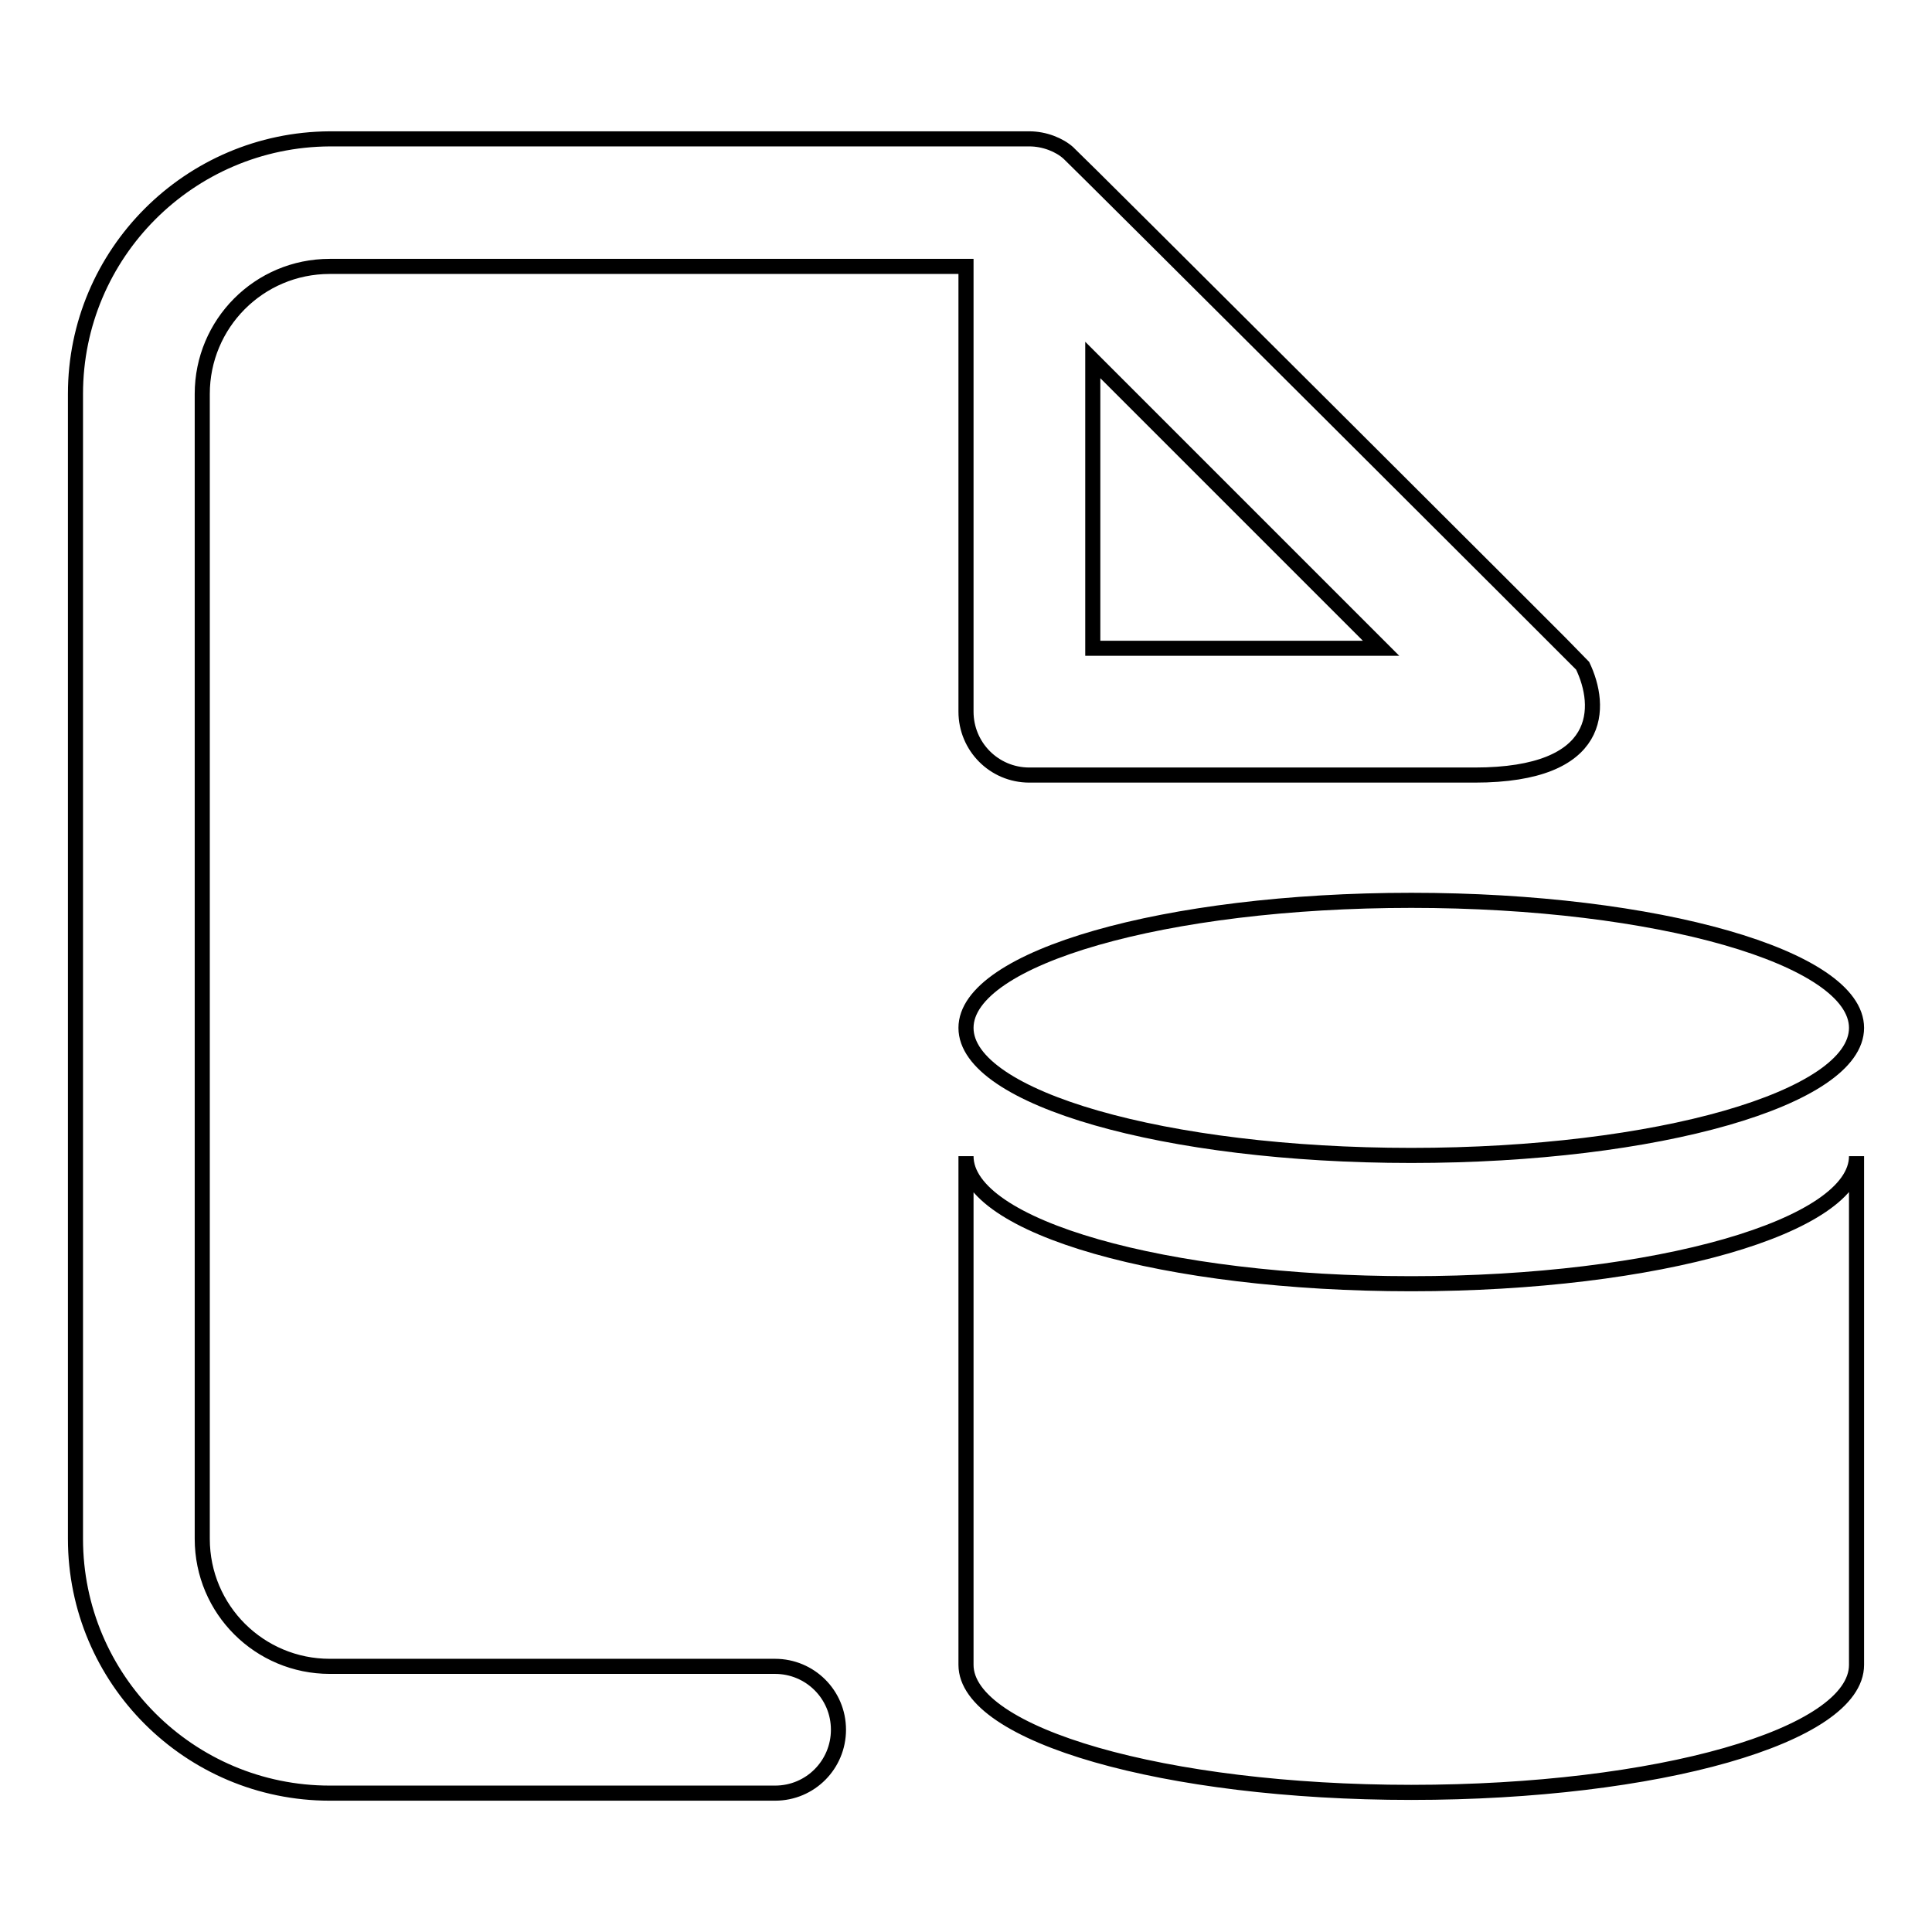 <?xml version="1.0" encoding="utf-8"?>
<!-- Svg Vector Icons : http://www.onlinewebfonts.com/icon -->
<!DOCTYPE svg PUBLIC "-//W3C//DTD SVG 1.1//EN" "http://www.w3.org/Graphics/SVG/1.1/DTD/svg11.dtd">
<svg version="1.1" xmlns="http://www.w3.org/2000/svg" xmlns:xlink="http://www.w3.org/1999/xlink" x="0px" y="0px" viewBox="0 0 256 256" enable-background="new 0 0 256 256" xml:space="preserve">
<g> <path stroke-width="2" fill-opacity="0" stroke="#000000"  d="M136.4,102.7h59c17.2,0,16.9-9.1,14.3-14.5c-0.2-0.3-67.7-67.6-68.1-67.9c-1.2-1.1-3.2-1.9-5.2-1.9H43.7 C25.1,18.5,10,33.6,10,52.2v151.7c0,18.6,15.1,33.7,33.7,33.7h59c4.7,0,8.4-3.8,8.4-8.4c0-4.7-3.8-8.4-8.4-8.4h-59 c-9.3,0-16.9-7.5-16.9-16.9V52.2c0-9.3,7.5-16.9,16.9-16.9H128v59C128,98.9,131.7,102.7,136.4,102.7z M144.8,47.7L183,85.9h-38.2 V47.7z M128,136.2c0,9.3,26.4,16.9,59,16.9s59-7.6,59-16.9c0-9.3-26.4-16.9-59-16.9S128,126.9,128,136.2z M187,170.1 c-32.6,0-59-7.5-59-16.9v67.4c0,9.3,26.4,16.9,59,16.9s59-7.5,59-16.9v-67.4C246,162.5,219.6,170.1,187,170.1z"/></g>
</svg>